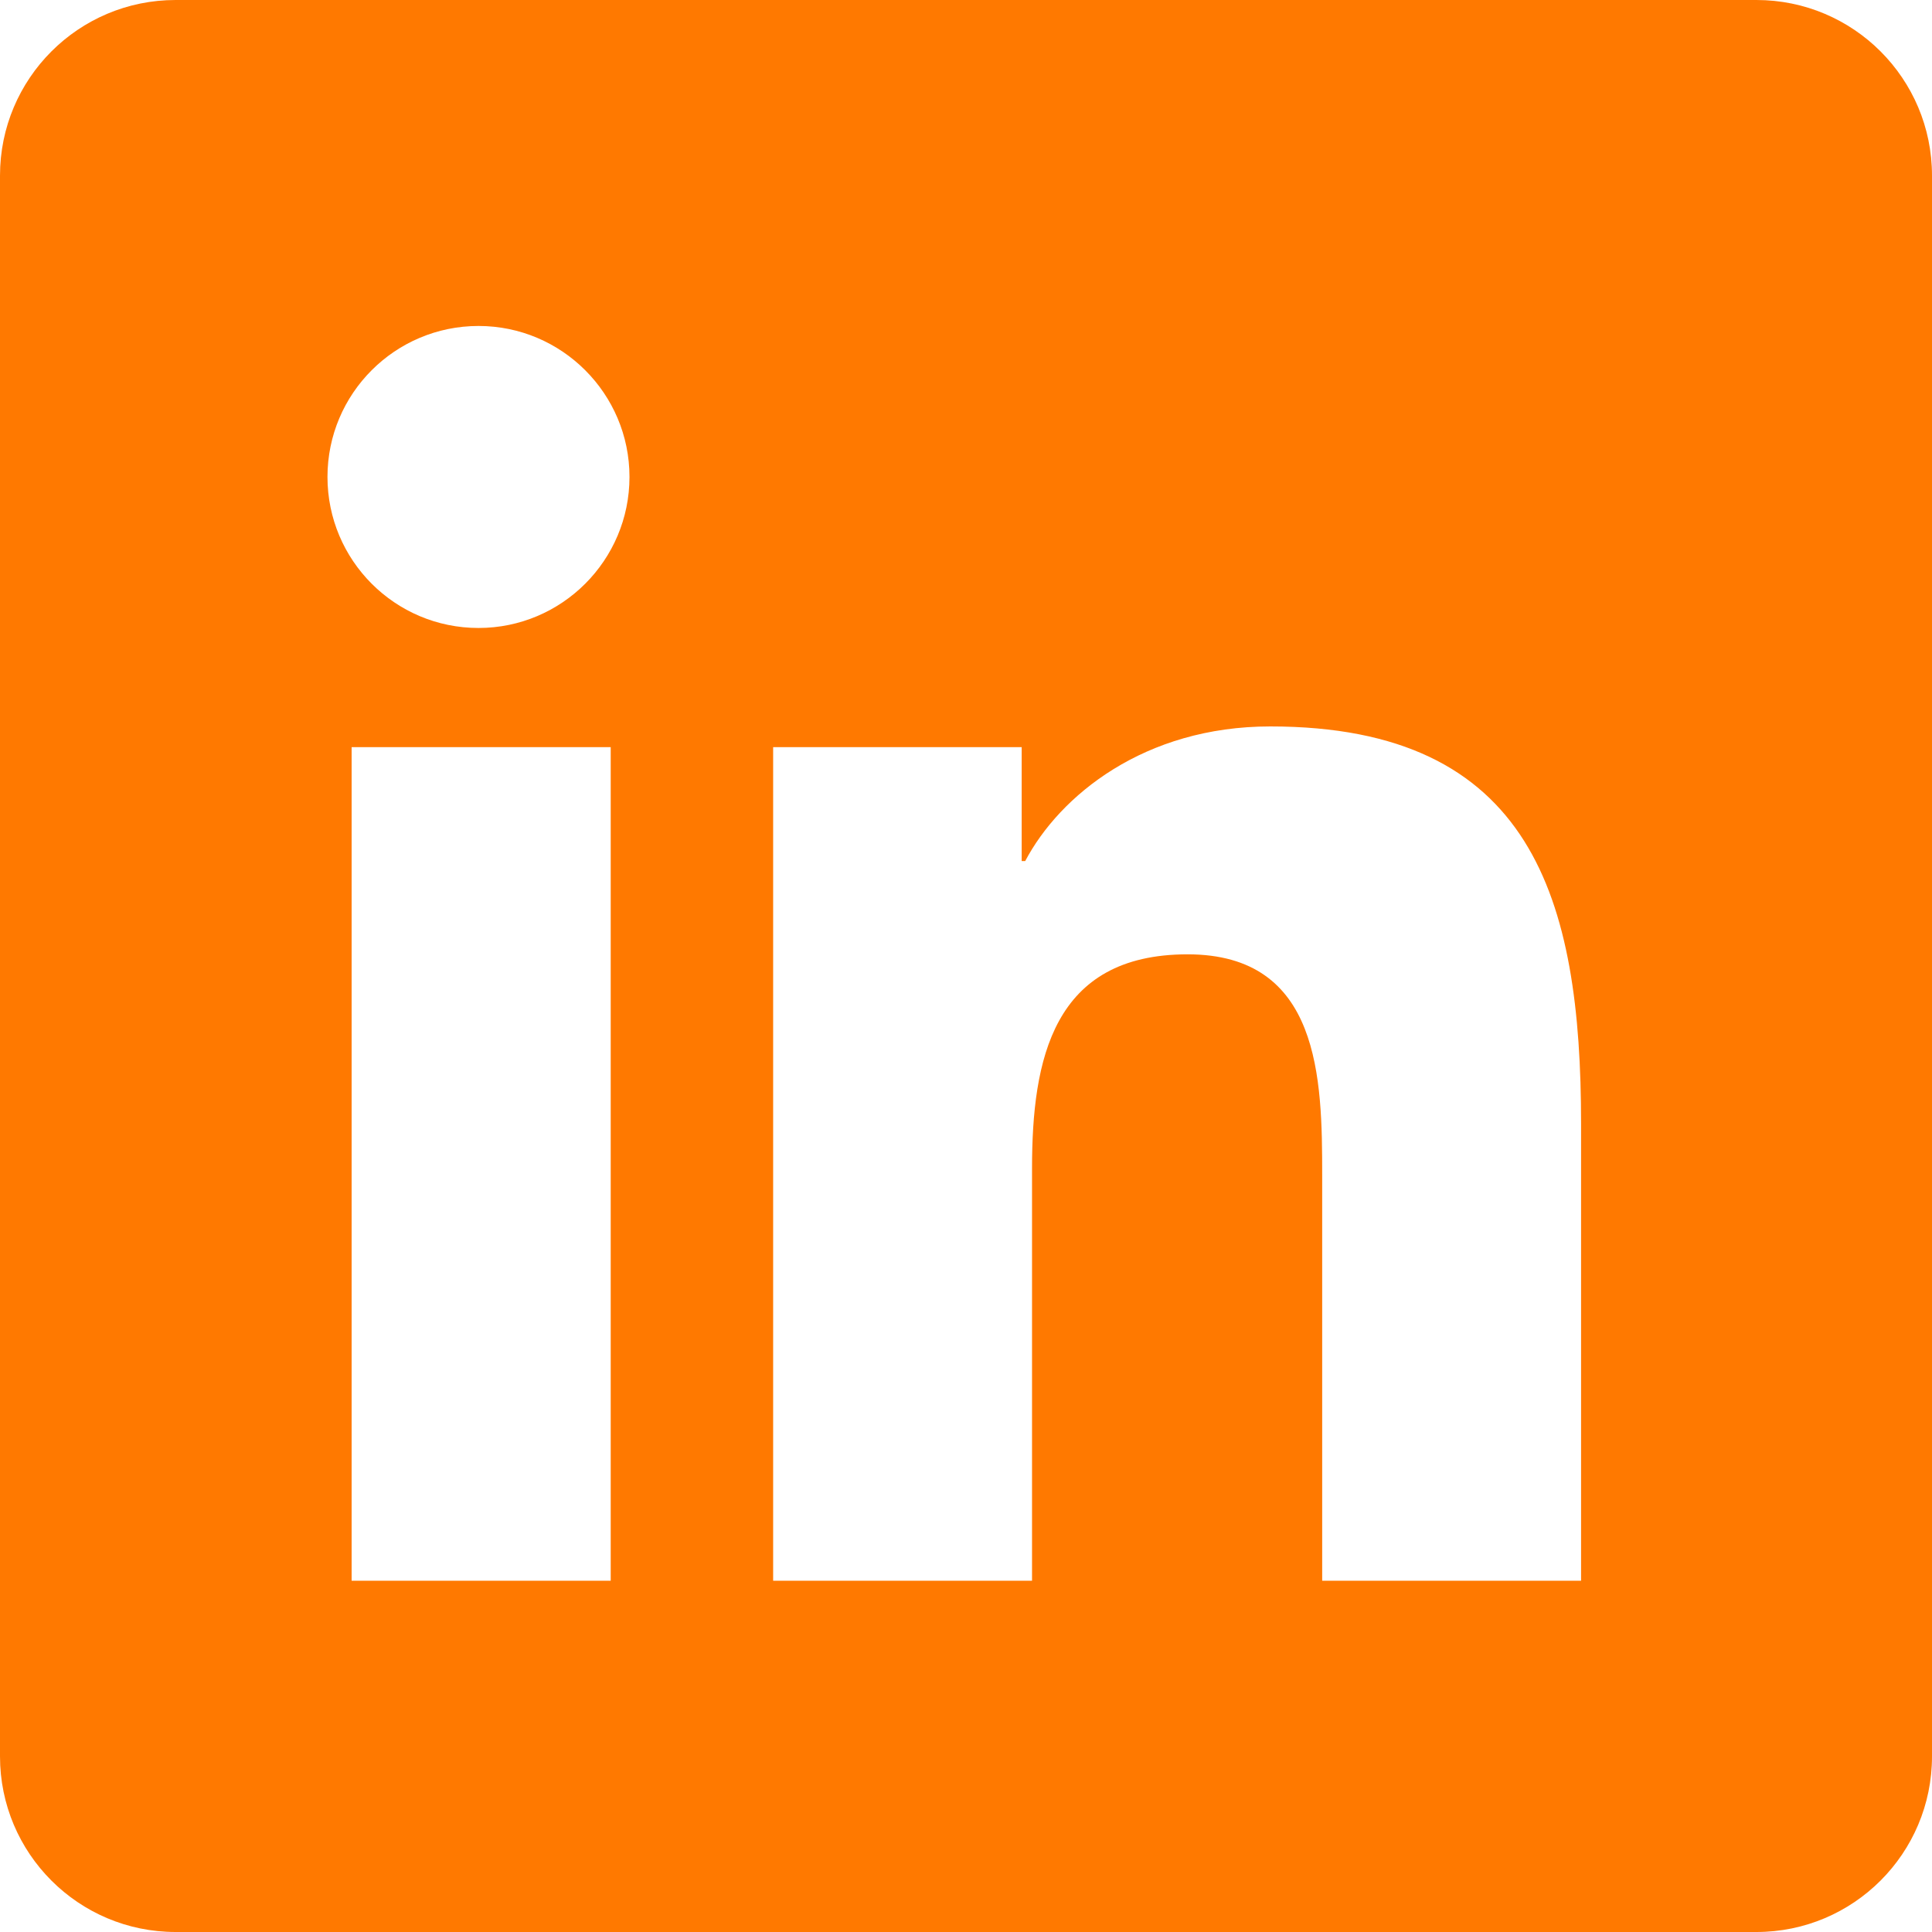 <svg width="50" height="50" viewBox="0 0 50 50" fill="none" xmlns="http://www.w3.org/2000/svg">
<path d="M45.455 0H4.545C2.034 0 0 2.034 0 4.545V45.455C0 47.966 2.034 50 4.545 50H45.455C47.966 50 50 47.966 50 45.455V4.545C50 2.034 47.966 0 45.455 0ZM15.805 40.909H9.1V19.336H15.805V40.909ZM12.384 16.252C10.223 16.252 8.475 14.5 8.475 12.343C8.475 10.186 10.225 8.436 12.384 8.436C14.539 8.436 16.291 10.189 16.291 12.343C16.291 14.5 14.539 16.252 12.384 16.252ZM40.918 40.909H34.218V30.418C34.218 27.916 34.173 24.698 30.734 24.698C27.245 24.698 26.709 27.423 26.709 30.236V40.909H20.009V19.336H26.441V22.284H26.532C27.427 20.589 29.614 18.8 32.875 18.8C39.664 18.8 40.918 23.268 40.918 29.077V40.909Z" fill="#FF7900"/>
<path d="M4 4V46H46" stroke="#FF7900" stroke-width="7" stroke-linecap="round" stroke-linejoin="round"/>
</svg>
